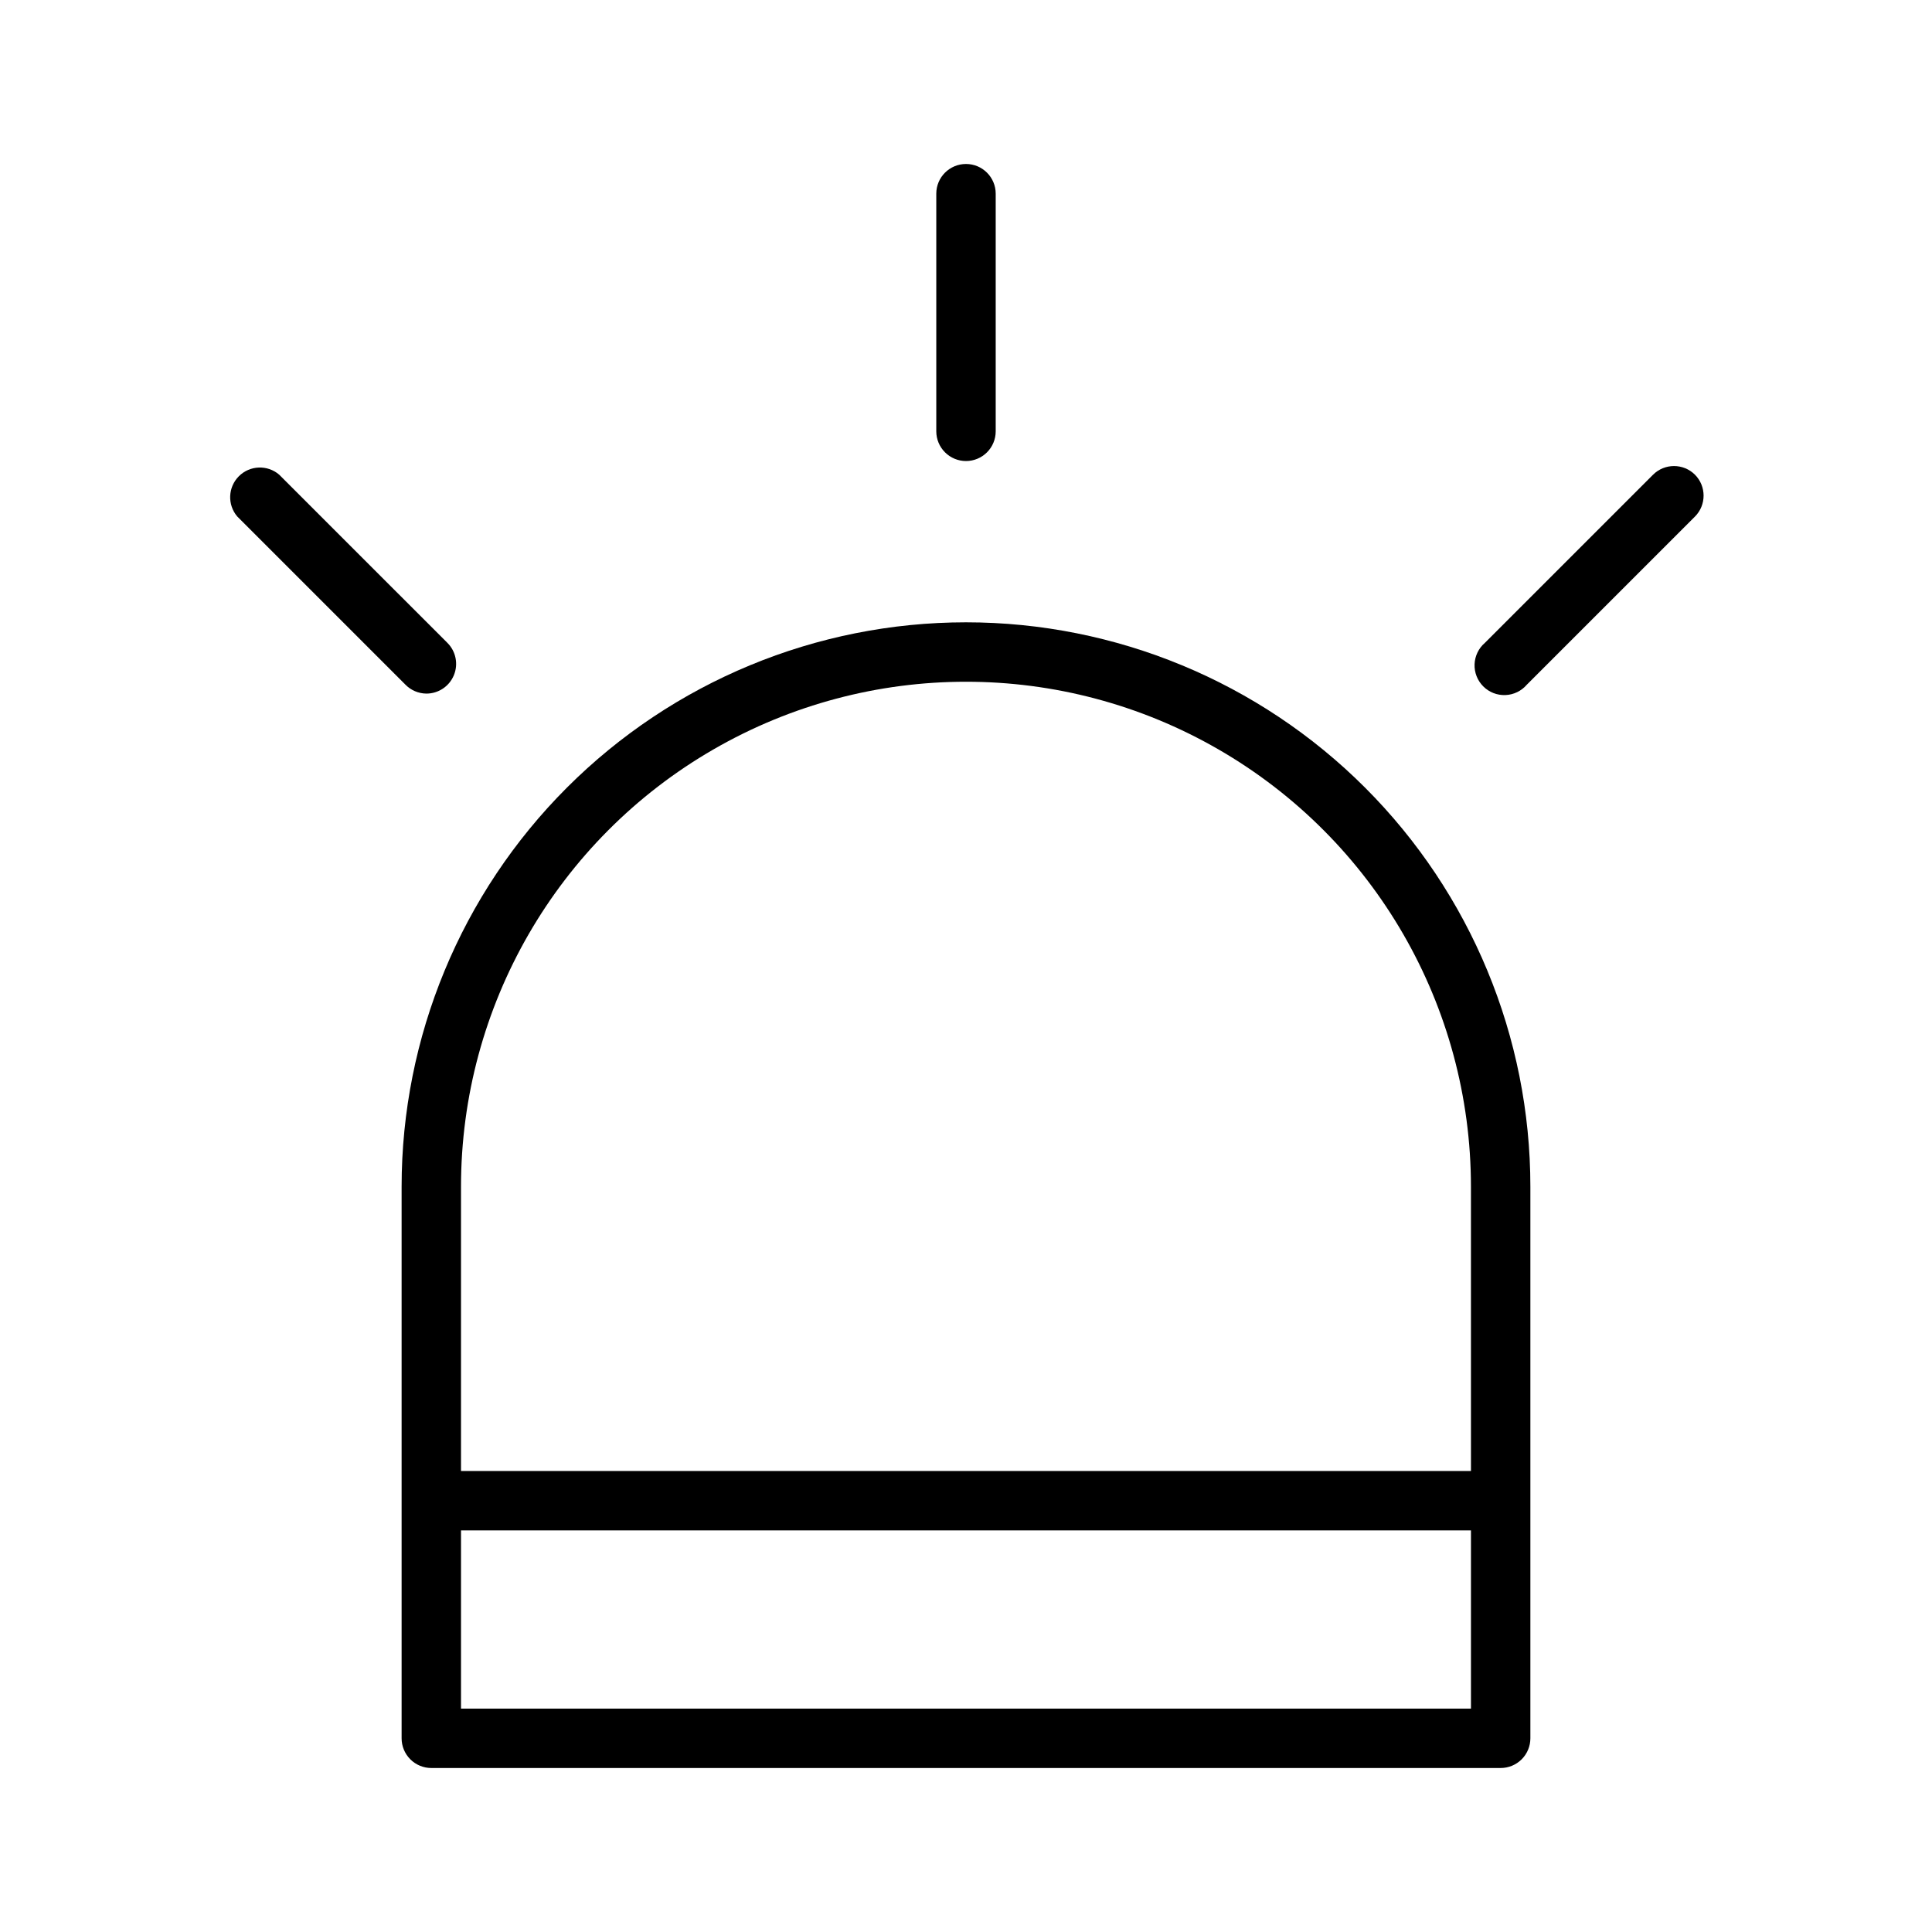 <?xml version="1.0" encoding="UTF-8"?>
<!-- Uploaded to: ICON Repo, www.svgrepo.com, Generator: ICON Repo Mixer Tools -->
<svg fill="#000000" width="800px" height="800px" version="1.1" viewBox="144 144 512 512" xmlns="http://www.w3.org/2000/svg">
 <g>
  <path d="m400 308.92c-39.668 0-77.711 15.758-105.76 43.809-28.051 28.051-43.809 66.094-43.809 105.76v146.18c0 2.086 0.828 4.09 2.305 5.566 1.477 1.477 3.481 2.305 5.566 2.305h283.39c2.086 0 4.09-0.828 5.566-2.305 1.477-1.477 2.305-3.481 2.305-5.566v-146.18c0-39.668-15.758-77.711-43.809-105.76-28.047-28.051-66.09-43.809-105.76-43.809zm133.82 287.88h-267.65v-47.234h267.65zm0-62.977h-267.65v-75.336c0-47.812 25.504-91.992 66.91-115.89 41.406-23.906 92.418-23.906 133.82 0 41.406 23.902 66.914 68.082 66.914 115.89z"/>
  <path d="m400 266.18c2.086 0 4.09-0.832 5.566-2.309 1.477-1.477 2.305-3.477 2.305-5.566v-62.977c0-4.348-3.523-7.871-7.871-7.871s-7.875 3.523-7.875 7.871v62.977c0 2.09 0.832 4.09 2.309 5.566 1.477 1.477 3.477 2.309 5.566 2.309z"/>
  <path d="m256.96 327.81c3.195 0.02 6.09-1.898 7.316-4.856 1.227-2.953 0.543-6.356-1.727-8.605l-44.559-44.555c-3.121-2.676-7.777-2.496-10.684 0.41-2.91 2.91-3.09 7.566-0.414 10.688l44.555 44.555c1.453 1.484 3.434 2.332 5.512 2.363z"/>
  <path d="m593.18 269.8c-3.07-3.055-8.031-3.055-11.102 0l-44.555 44.555c-1.668 1.426-2.66 3.484-2.746 5.676-0.086 2.191 0.75 4.316 2.301 5.867 1.551 1.555 3.676 2.387 5.867 2.301 2.195-0.082 4.25-1.078 5.676-2.746l44.555-44.555h0.004c3.051-3.07 3.051-8.027 0-11.098z"/>
 </g>
</svg>